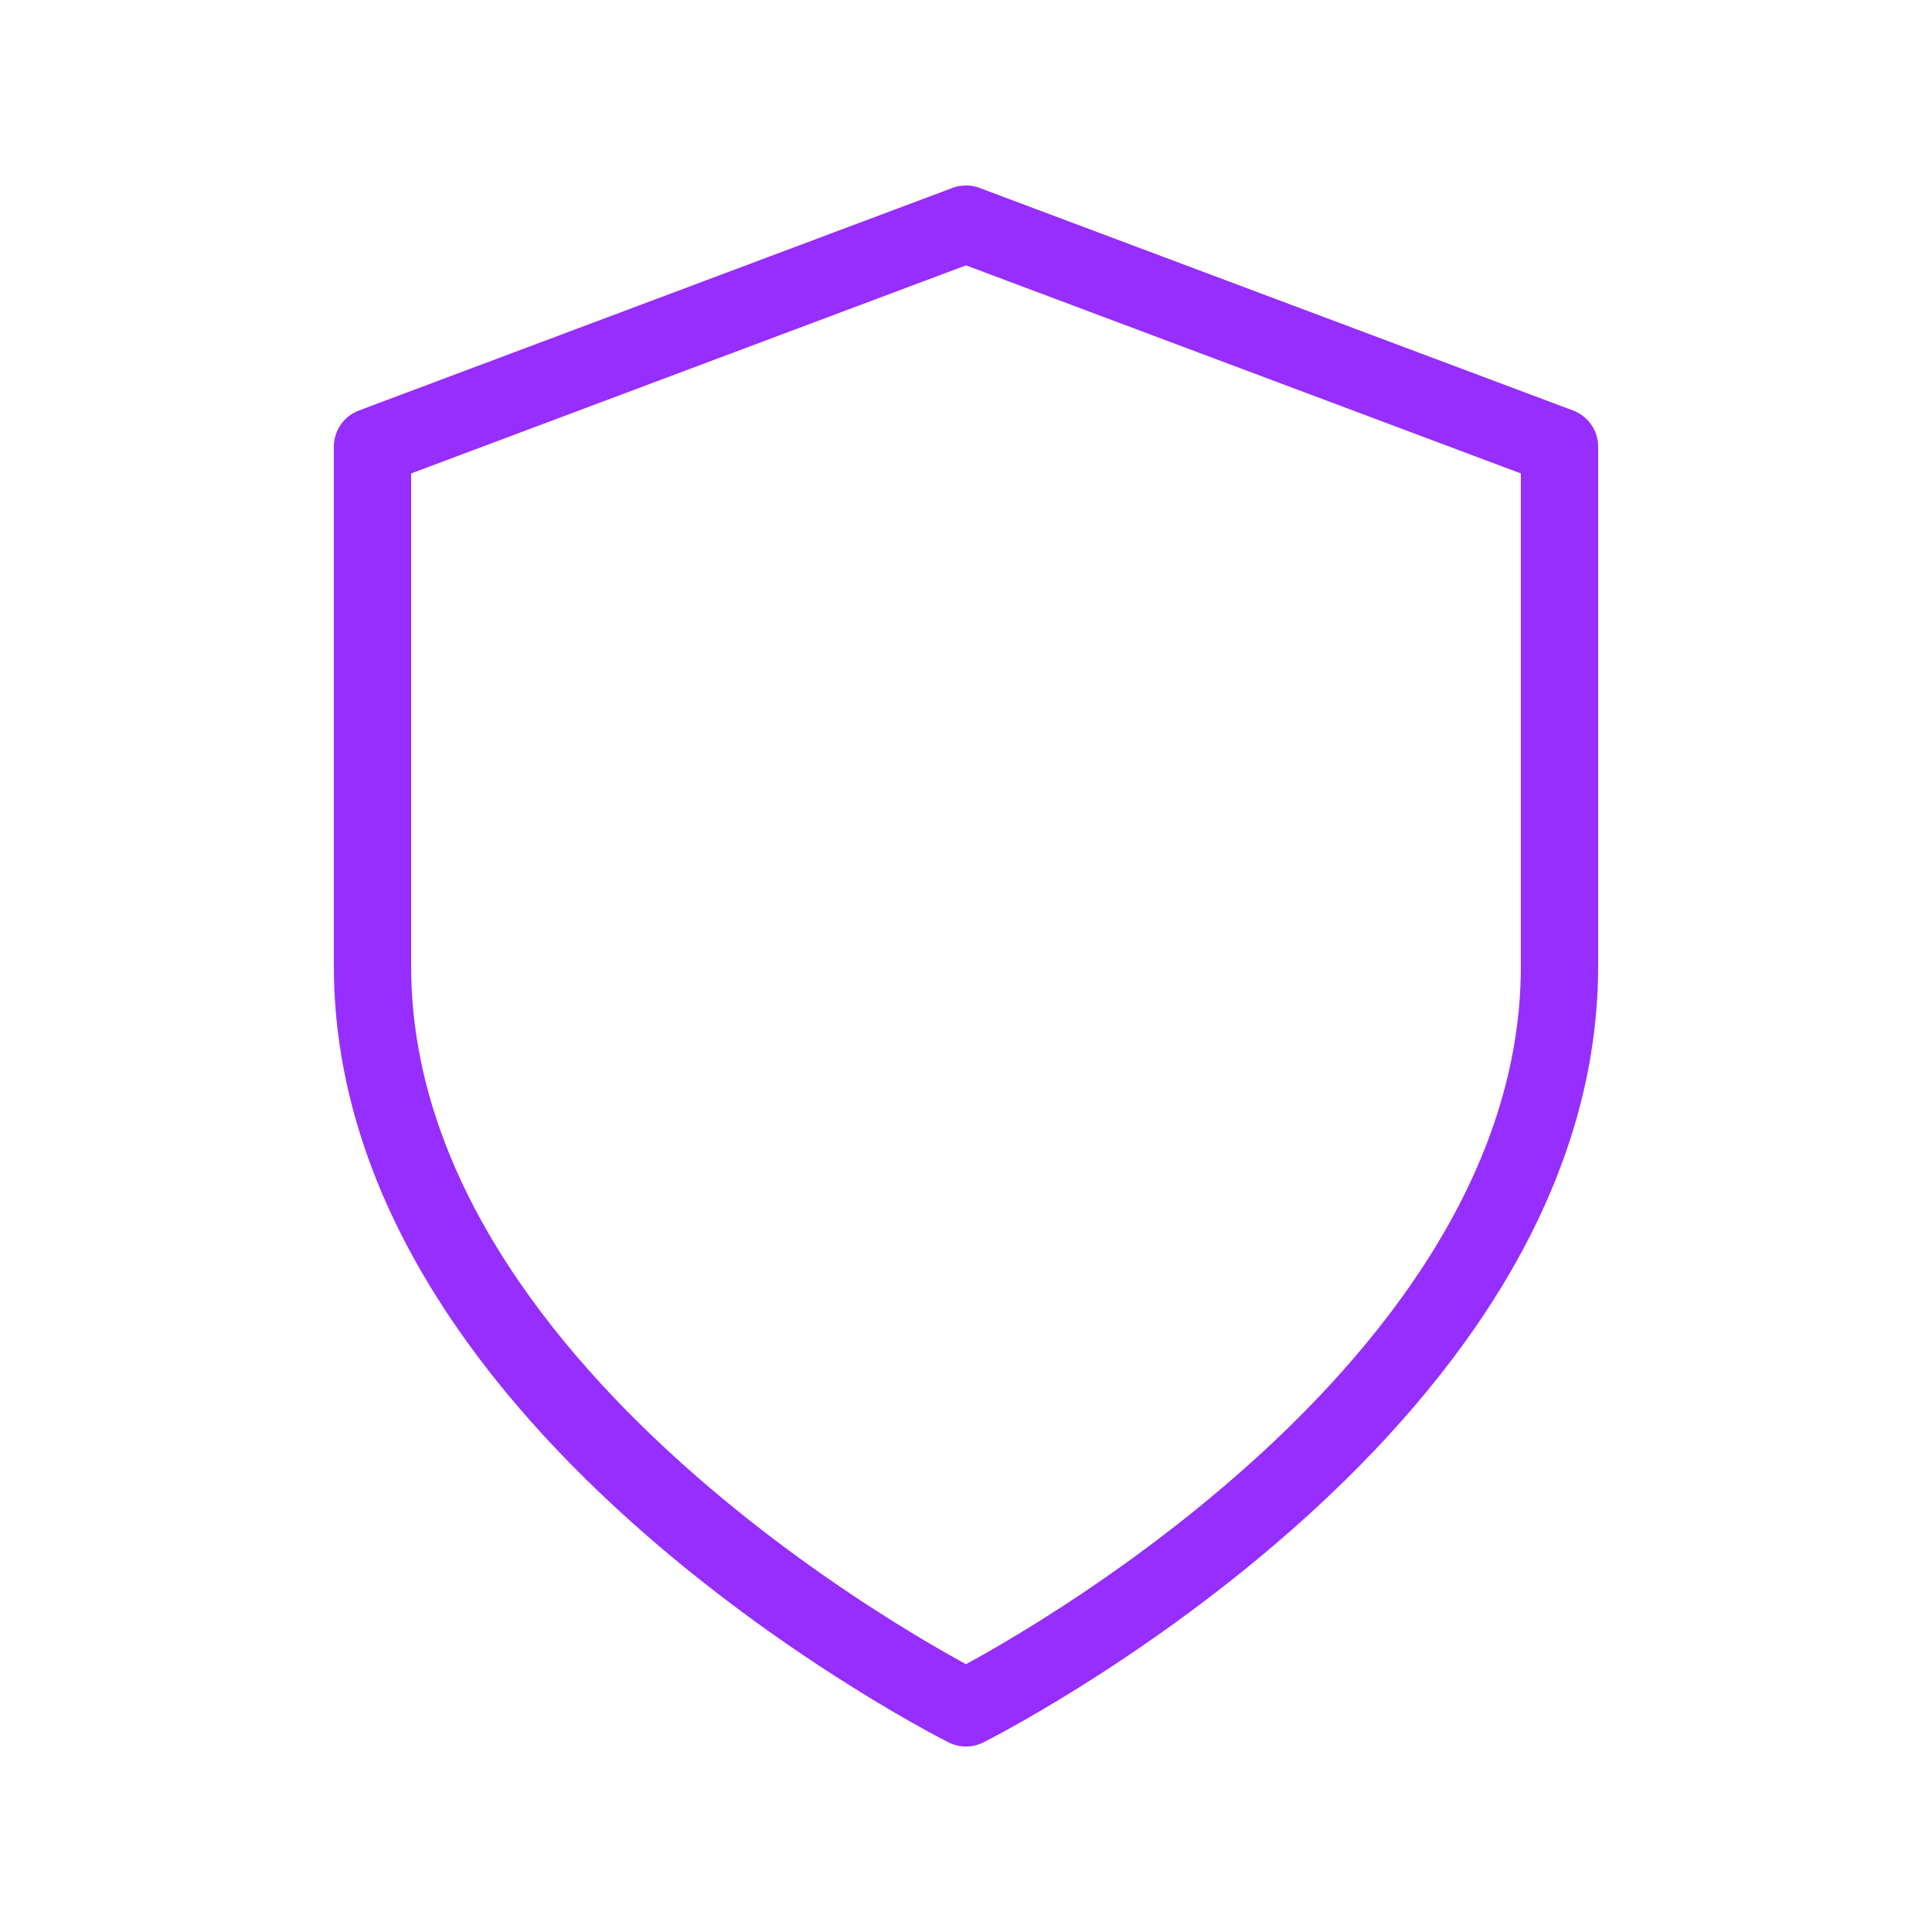 <svg xmlns="http://www.w3.org/2000/svg" viewBox="0 0 50 50"><path d="M25 44.2S40.36 36.52 40.36 25V11.56L25 5.8 9.64 11.56V25C9.64 36.52 25 44.2 25 44.2Z" style="fill:none;stroke:#962eff;stroke-linecap:round;stroke-linejoin:round;stroke-width:2px"/></svg>